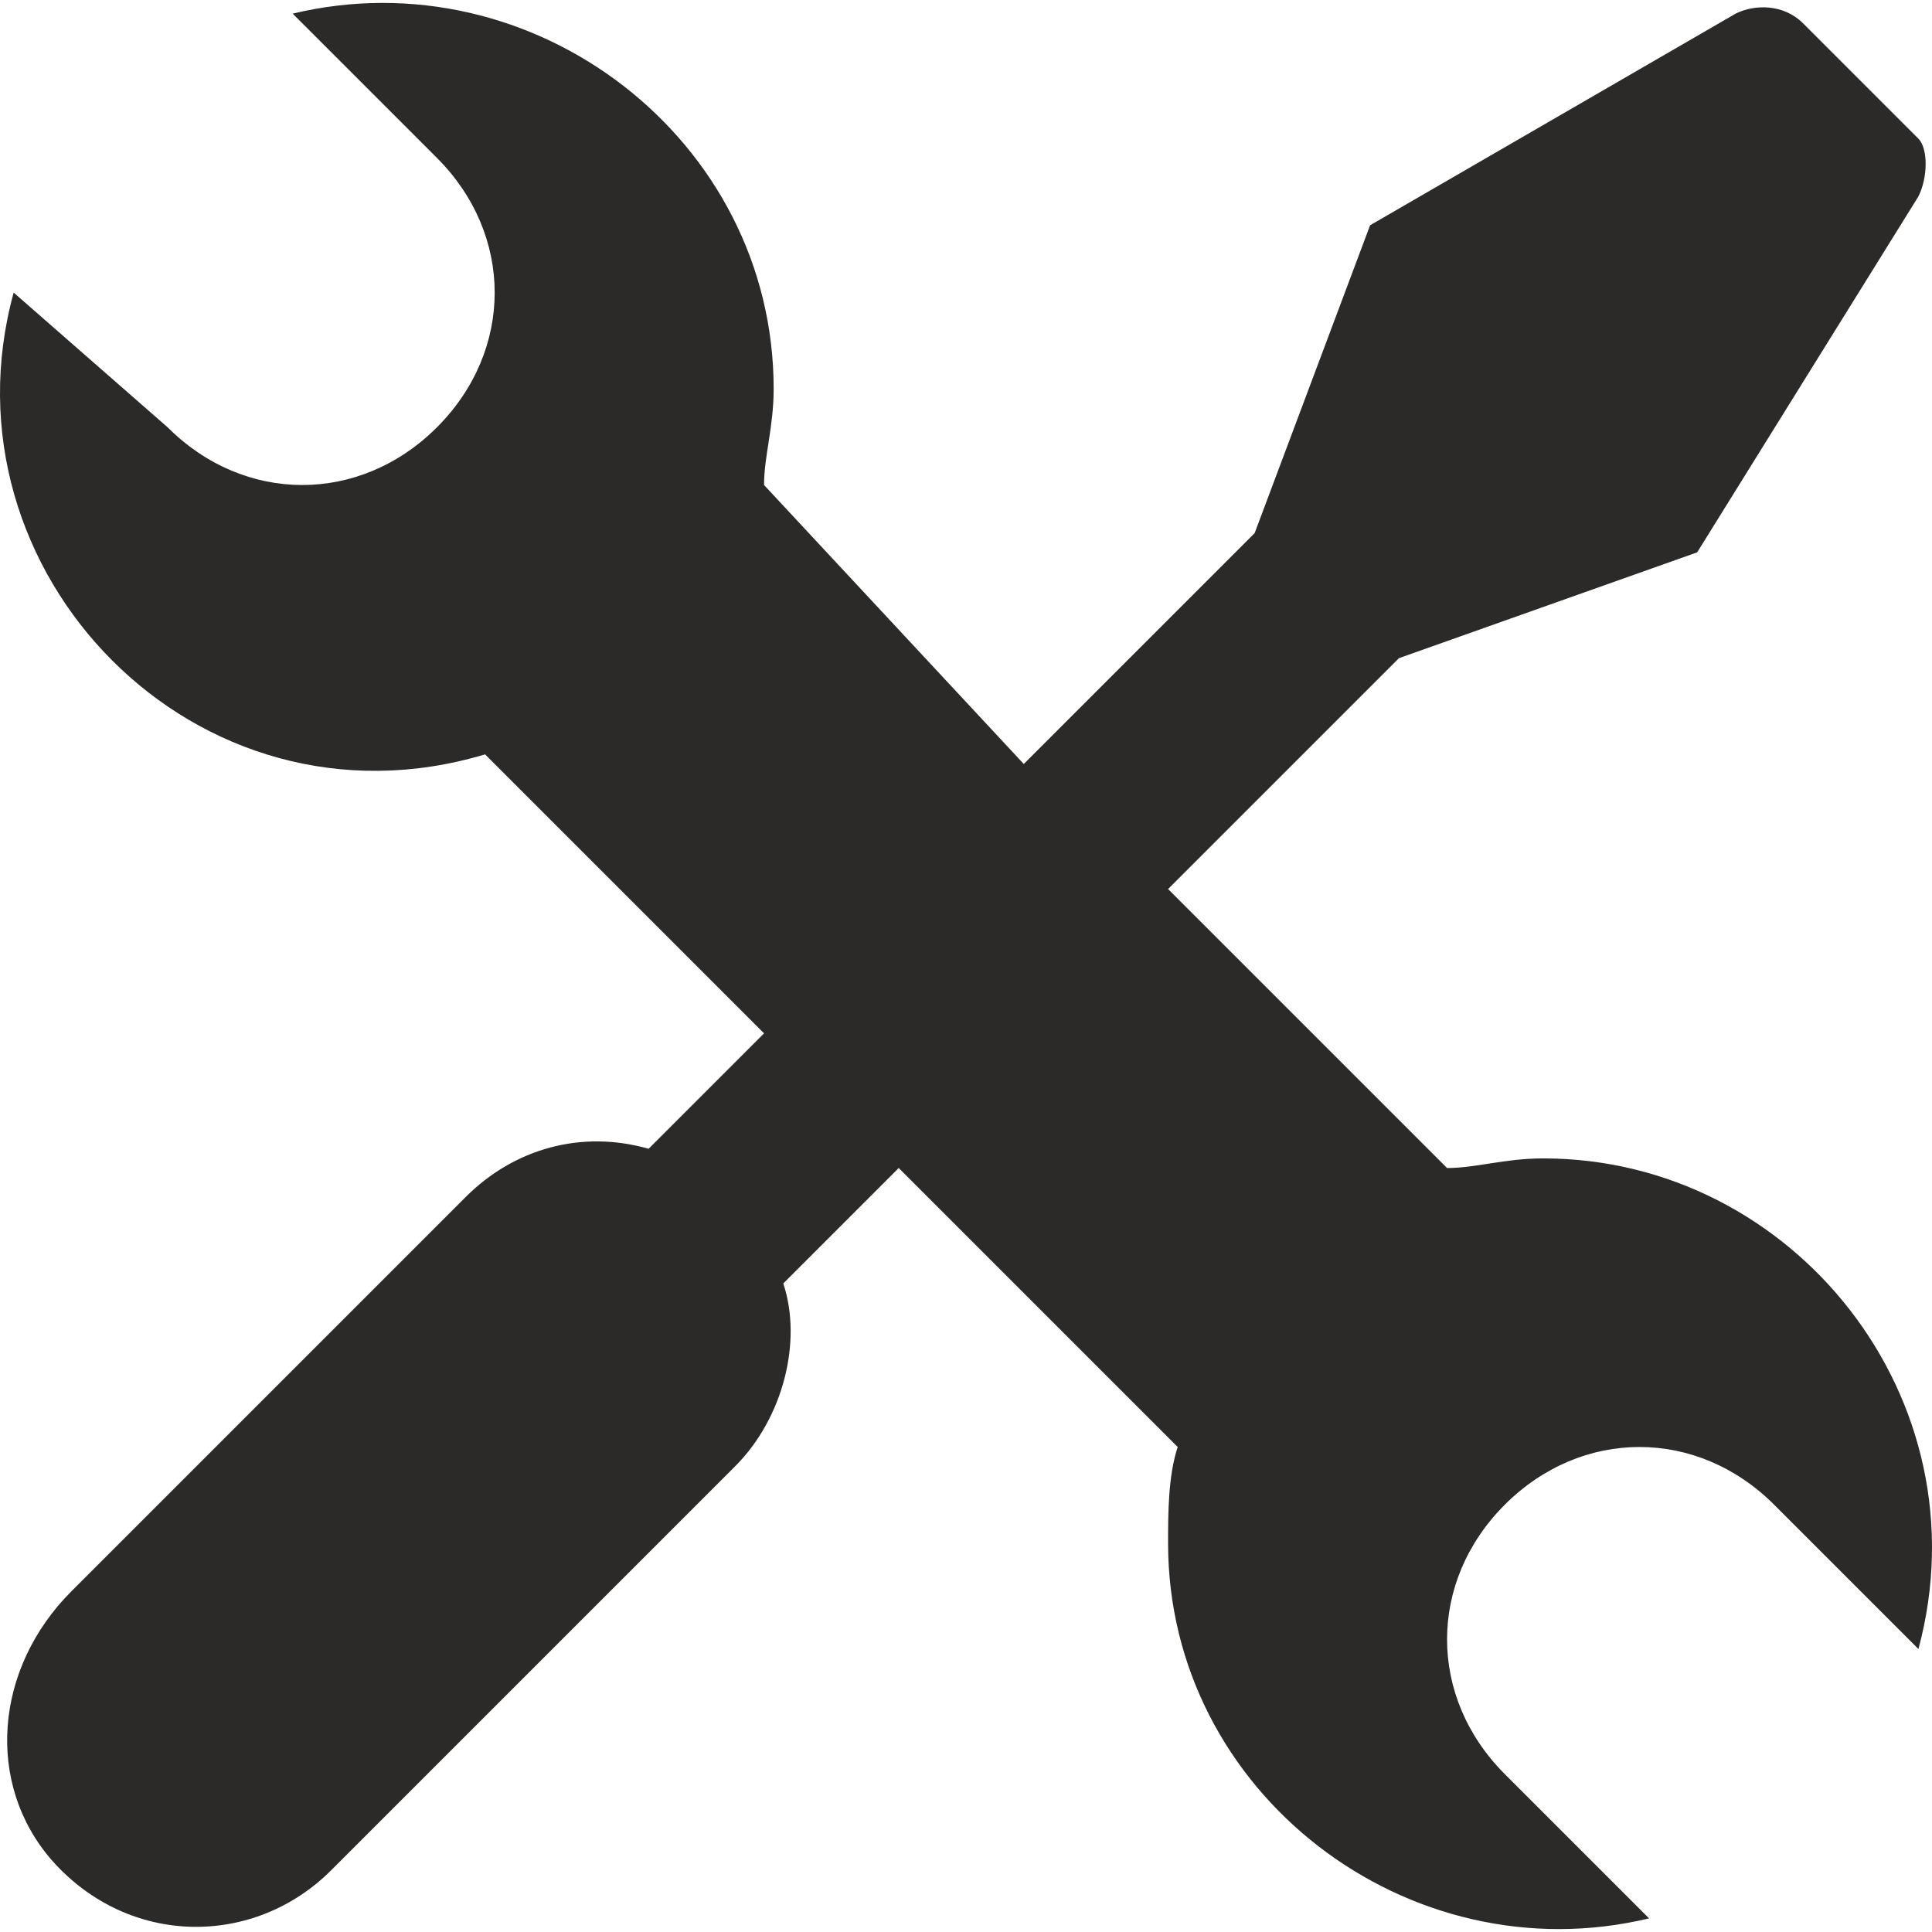 <?xml version="1.0" encoding="iso-8859-1"?>
<!-- Generator: Adobe Illustrator 19.0.0, SVG Export Plug-In . SVG Version: 6.00 Build 0)  -->
<svg version="1.1" id="Capa_1" xmlns="http://www.w3.org/2000/svg" xmlns:xlink="http://www.w3.org/1999/xlink" x="0px" y="0px"
	 viewBox="0 0 514.135 514.135" style="enable-background:new 0 0 514.135 514.135;" xml:space="preserve" fill="#2B2A29">
<g>
	<g>
		<path d="M410.684,308.268c-10.24,0-17.92,2.56-25.6,2.56l-74.24-74.24l61.44-61.44l79.36-28.16l58.88-94.72
			c2.56-5.12,2.56-12.8,0-15.36l-30.72-30.72c-5.12-5.12-12.8-5.12-17.92-2.56l-97.28,56.32l-30.72,81.92l-61.44,61.44l-69.12-74.24
			c0-7.68,2.56-15.36,2.56-25.6c0-66.56-64-115.2-128-99.84l38.4,38.4c20.48,20.48,20.48,51.2,0,71.68
			c-20.48,20.48-51.2,20.48-71.68,0l-40.96-35.84c-20.48,74.24,48.64,145.92,125.44,122.88l74.24,74.24l-30.72,30.72
			c-17.92-5.12-35.84,0-48.64,12.8l-104.96,104.96c-20.48,20.48-23.04,51.2-5.12,71.68c20.48,23.04,53.76,23.04,74.24,2.56
			l107.52-107.52c12.8-12.8,17.92-33.28,12.8-48.64l30.72-30.72l74.24,74.24c-2.56,7.68-2.56,17.92-2.56,25.6
			c0,66.56,64,115.2,128,99.84l-38.4-38.4c-20.48-20.48-20.48-51.2,0-71.68c20.48-20.48,51.2-20.48,71.68,0l38.4,38.4
			C528.444,372.268,477.244,308.268,410.684,308.268z"/>
	</g>
</g>
<g>
</g>
<g>
</g>
<g>
</g>
<g>
</g>
<g>
</g>
<g>
</g>
<g>
</g>
<g>
</g>
<g>
</g>
<g>
</g>
<g>
</g>
<g>
</g>
<g>
</g>
<g>
</g>
<g>
</g>
</svg>
